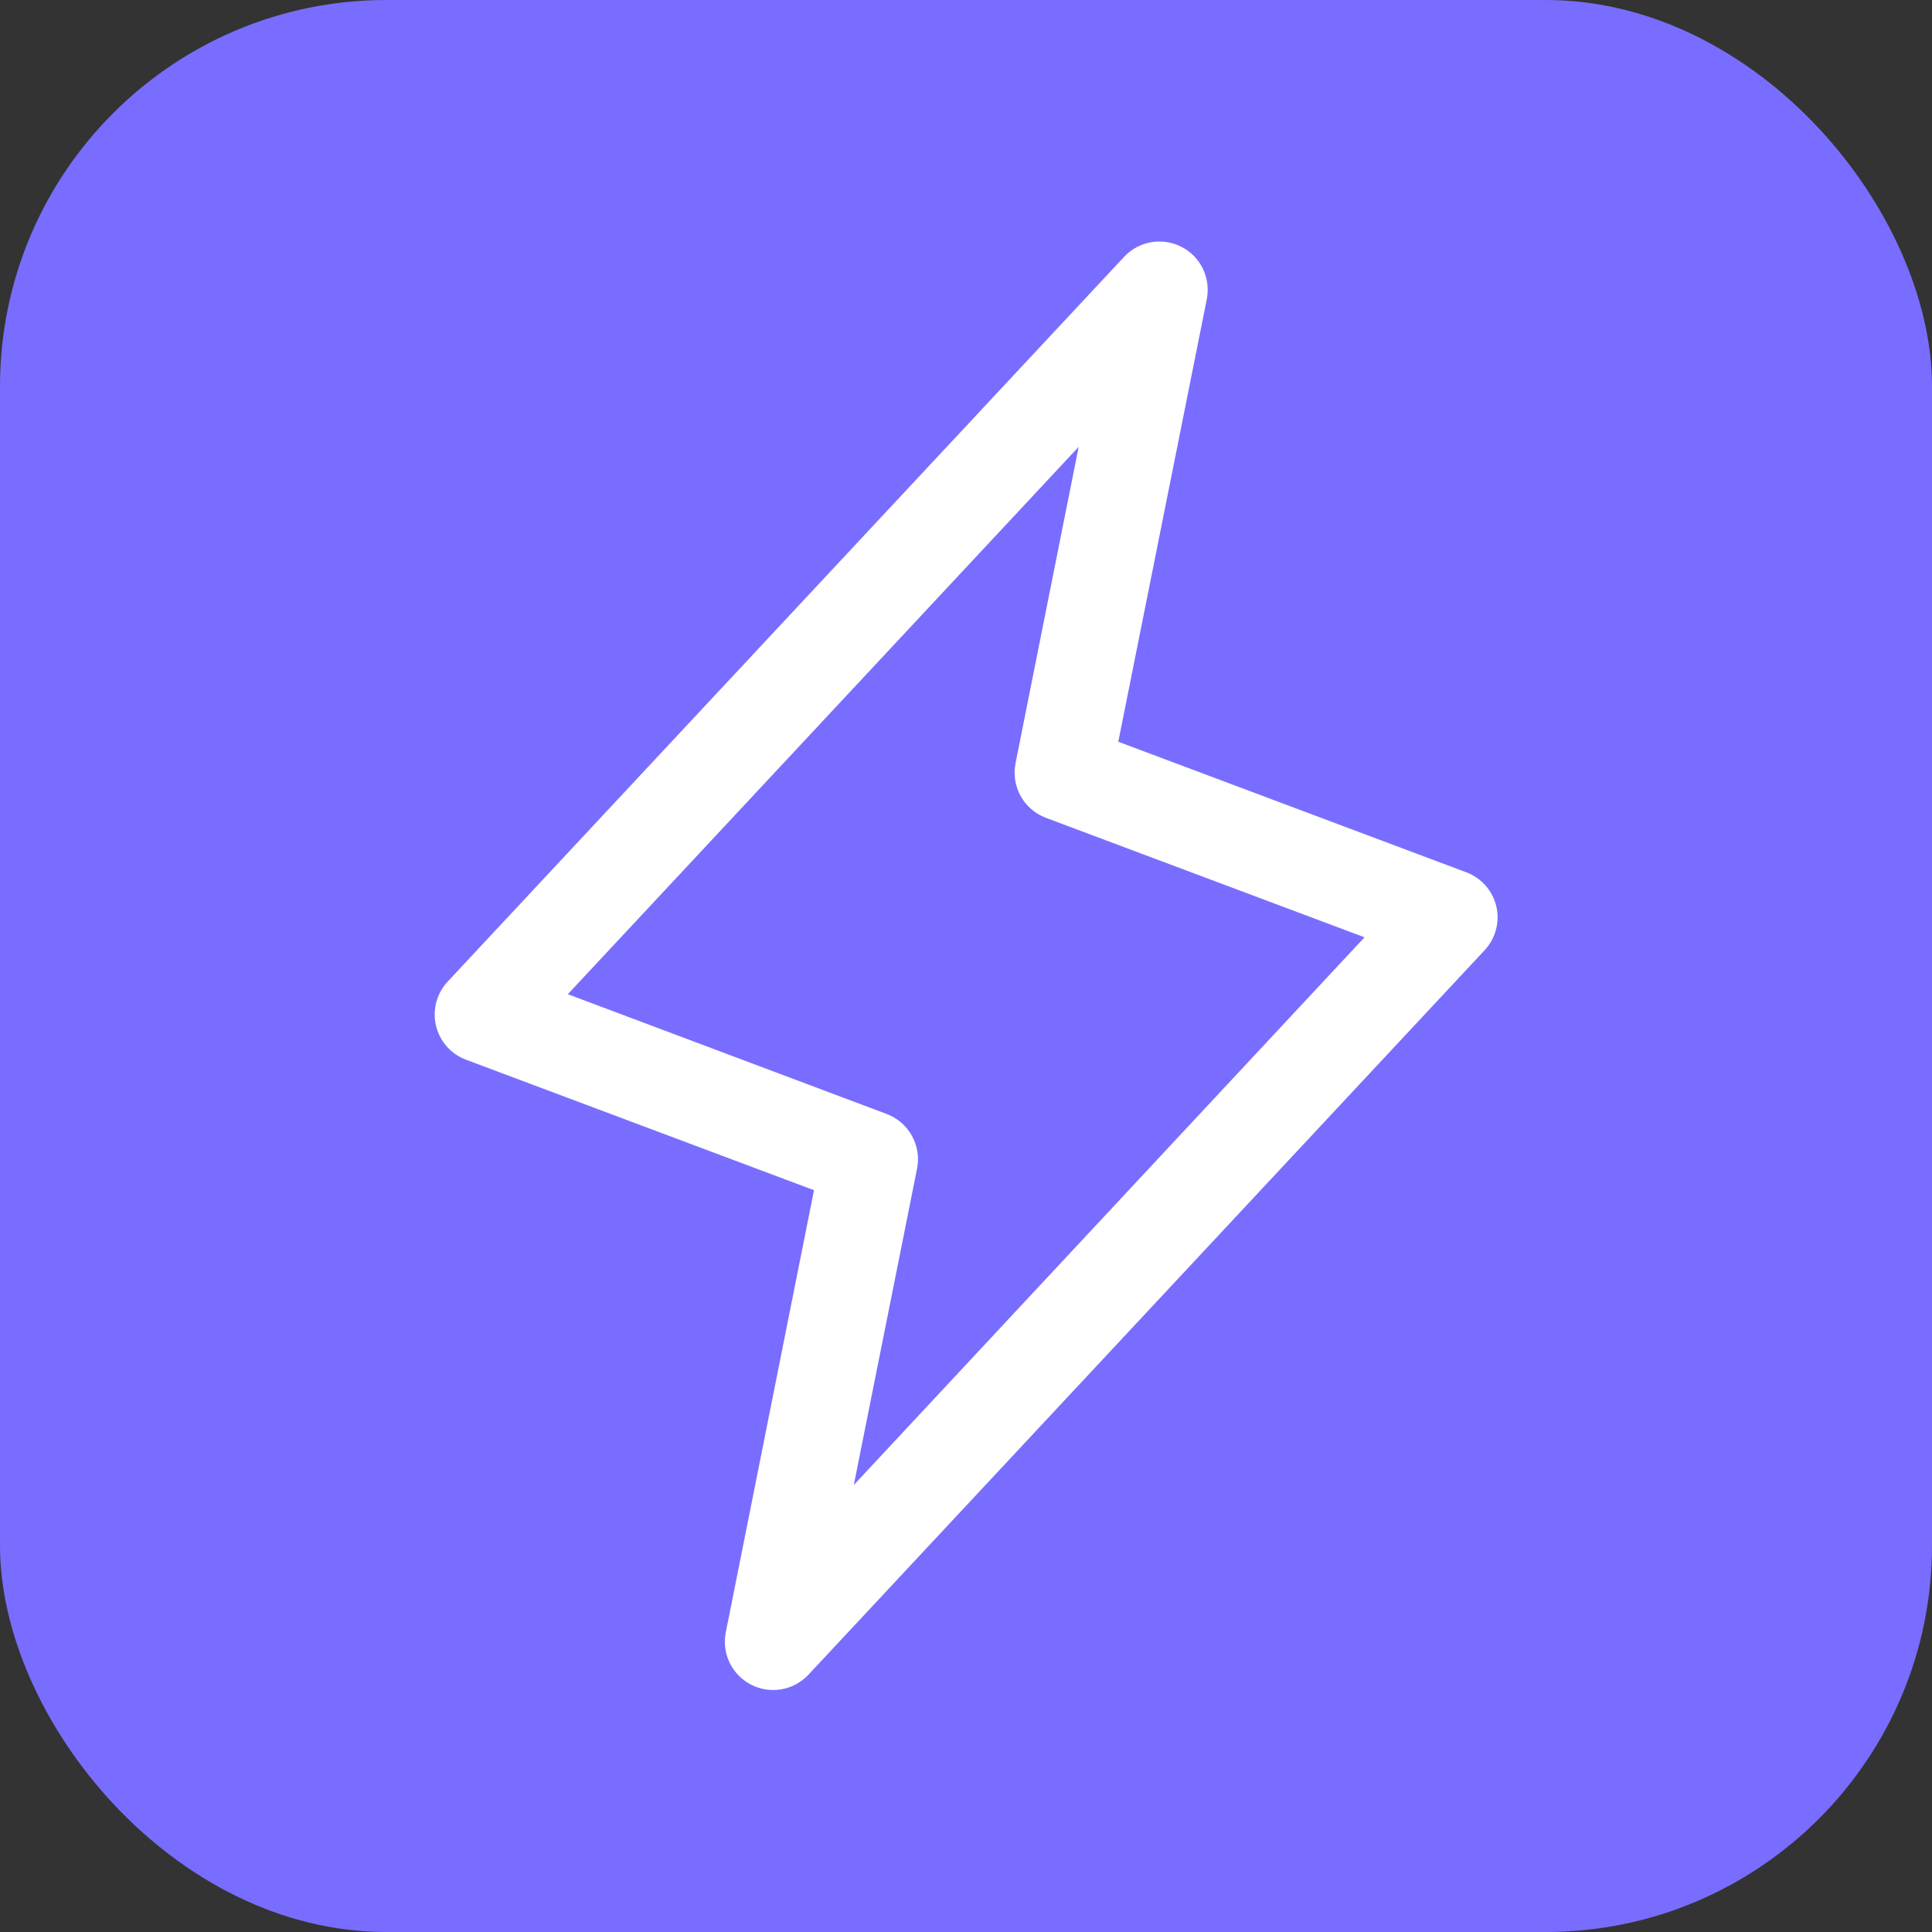 <svg width="40" height="40" viewBox="0 0 40 40" fill="none" xmlns="http://www.w3.org/2000/svg">
<rect x="0" y="0" width="40" height="40" fill="#333333" stroke="none"/>
<rect width="40" height="40" rx="8" fill="#796DFF"/>
<path d="M30.98 18.766C30.942 18.606 30.865 18.457 30.756 18.334C30.647 18.211 30.509 18.116 30.355 18.059L23.153 15.357L24.986 6.191C25.027 5.978 24.998 5.758 24.904 5.562C24.809 5.367 24.653 5.208 24.46 5.11C24.266 5.011 24.046 4.978 23.833 5.015C23.619 5.052 23.423 5.158 23.275 5.316L9.275 20.316C9.161 20.436 9.079 20.582 9.035 20.741C8.992 20.901 8.988 21.069 9.026 21.23C9.063 21.39 9.139 21.54 9.248 21.664C9.357 21.788 9.495 21.883 9.65 21.941L16.853 24.642L15.026 33.799C14.984 34.012 15.013 34.232 15.108 34.428C15.203 34.623 15.359 34.782 15.552 34.88C15.745 34.979 15.965 35.012 16.179 34.975C16.393 34.938 16.589 34.832 16.737 34.674L30.737 19.674C30.849 19.554 30.929 19.409 30.972 19.25C31.014 19.092 31.017 18.926 30.98 18.766ZM17.677 30.745L18.986 24.198C19.033 23.965 18.996 23.724 18.881 23.517C18.767 23.309 18.582 23.149 18.361 23.065L11.756 20.584L22.333 9.251L21.026 15.799C20.979 16.031 21.016 16.272 21.131 16.48C21.245 16.687 21.43 16.847 21.651 16.931L28.251 19.406L17.677 30.745Z" fill="white"/>
</svg>
